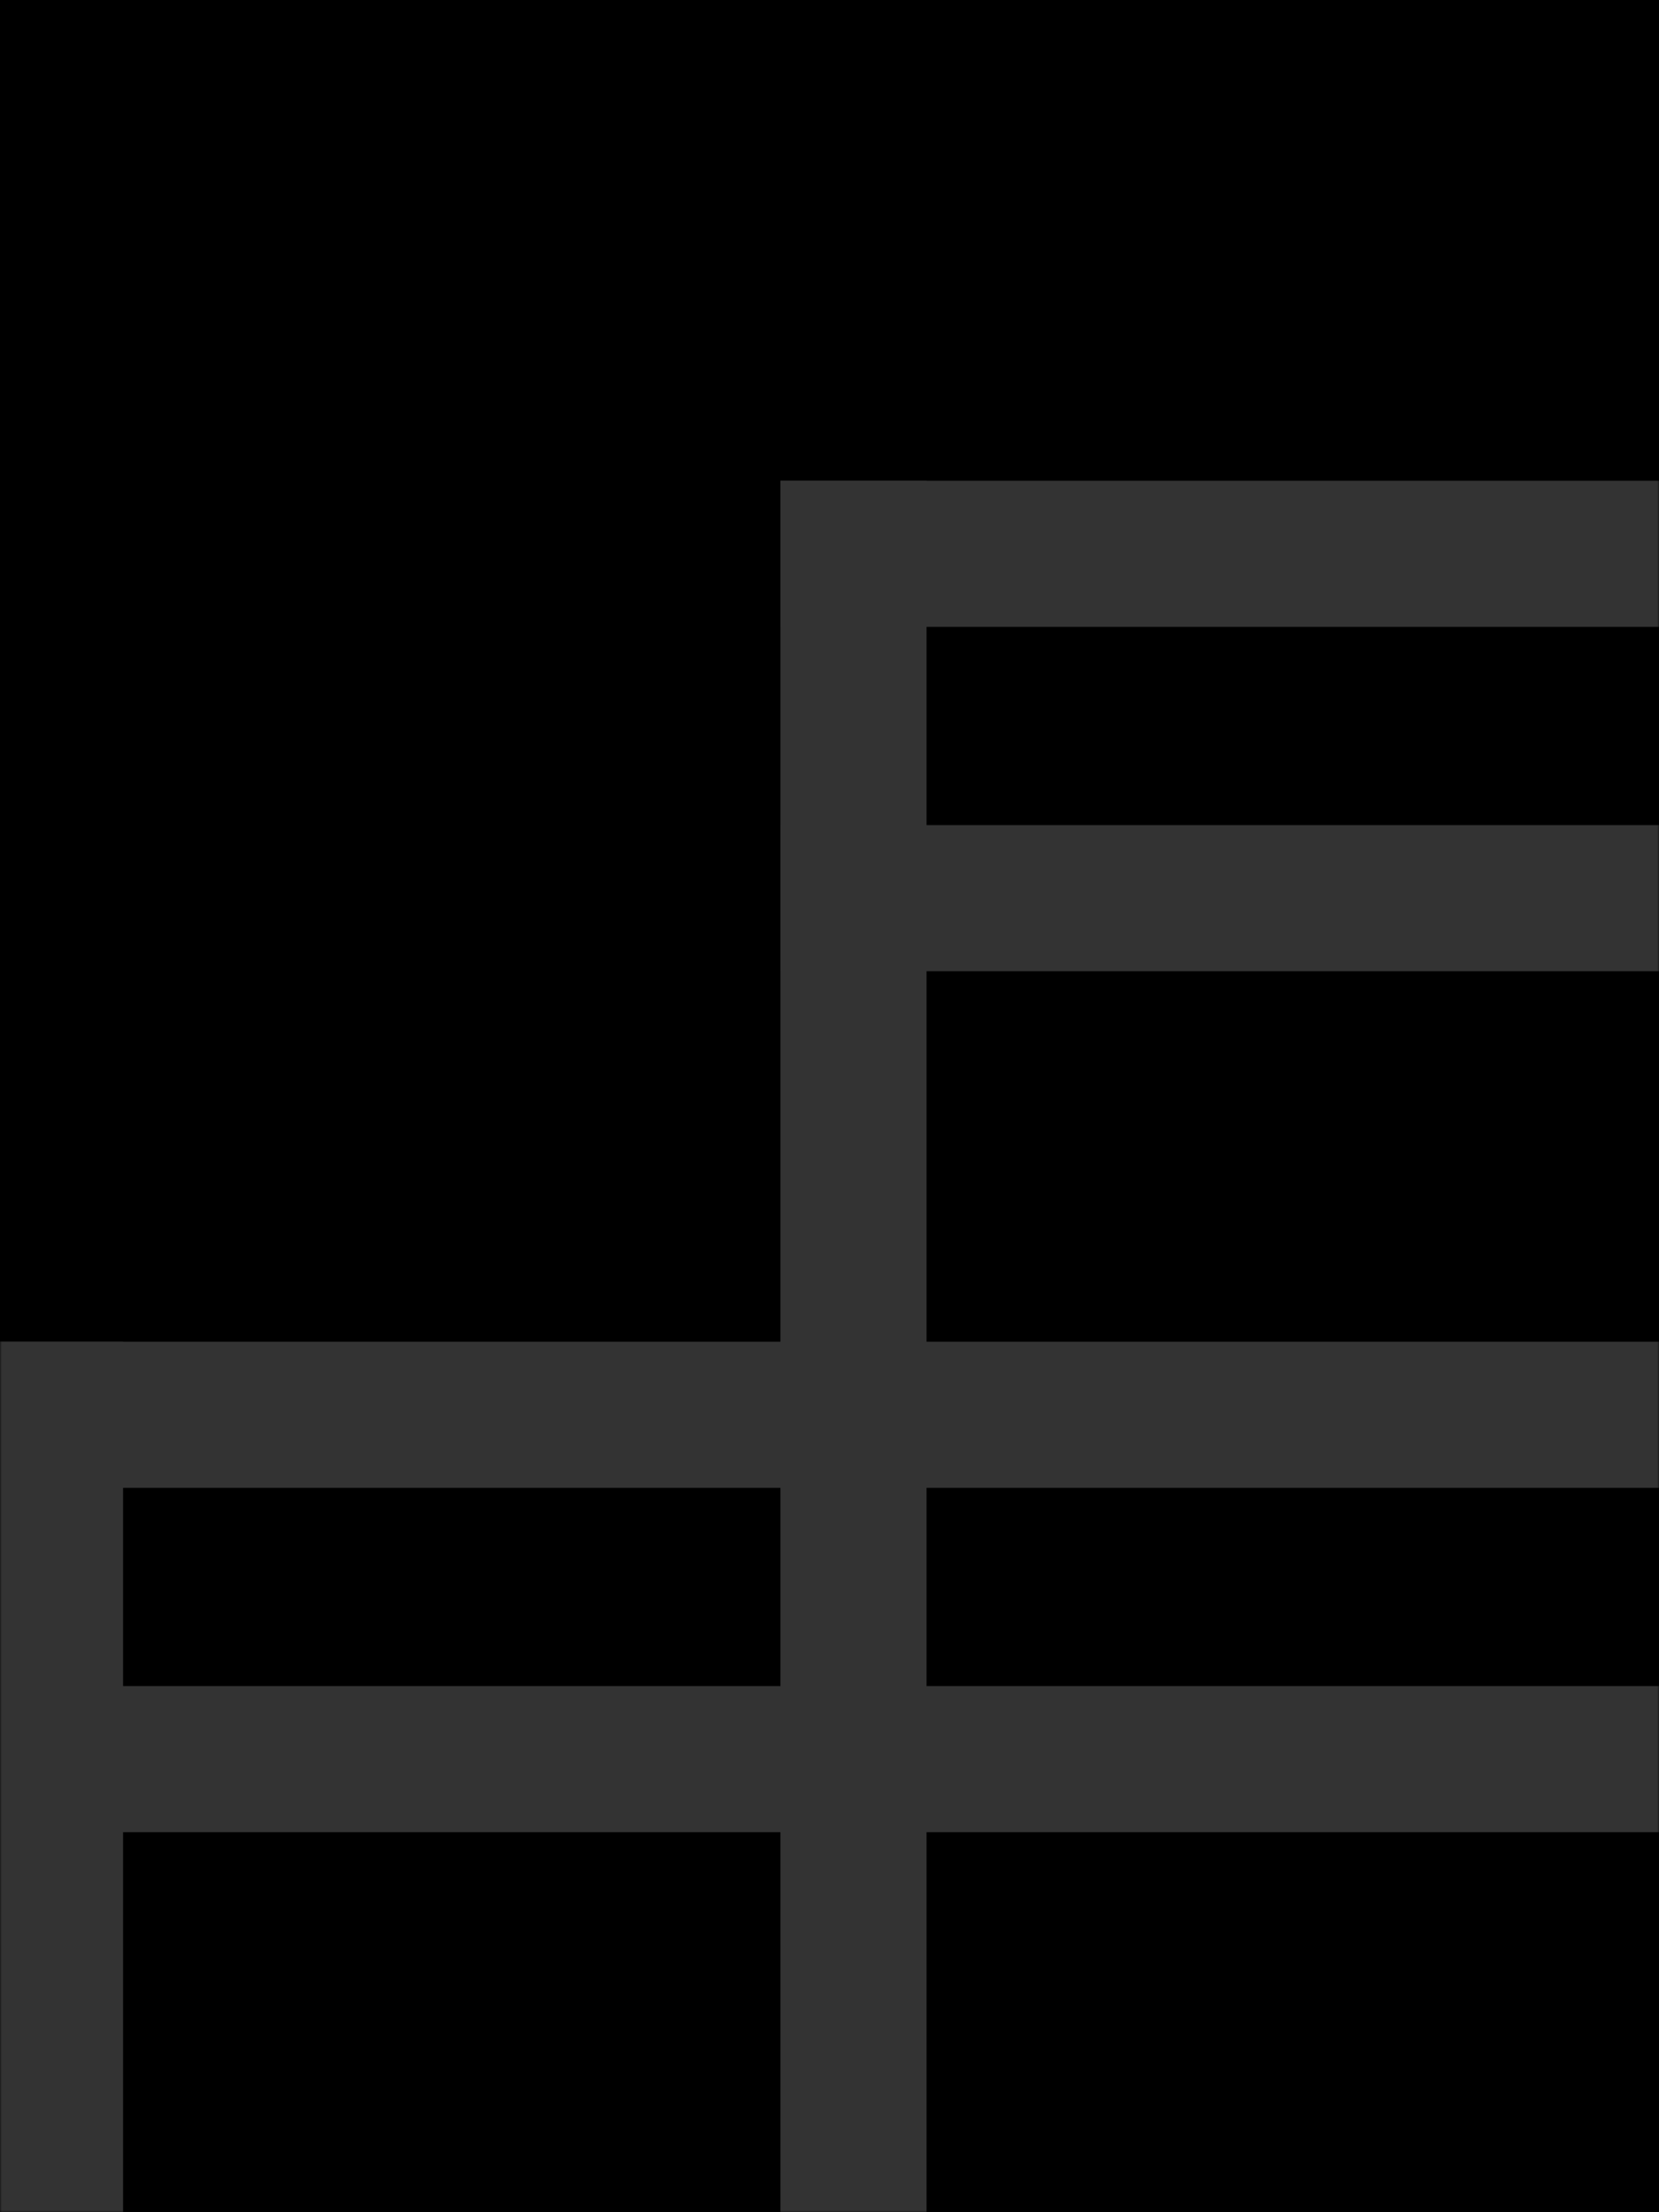 <svg width="450" height="600" viewBox="0 0 450 600" fill="none" xmlns="http://www.w3.org/2000/svg">
<path d="M450 0H0V600H450V0Z" fill="black"/>
<mask id="mask0_1981_11440" style="mask-type:luminance" maskUnits="userSpaceOnUse" x="0" y="0" width="450" height="600">
<path d="M450 0H0V600H450V0Z" fill="white"/>
</mask>
<g mask="url(#mask0_1981_11440)">
<path d="M29.13 368.15H-2V601.65H29.13V368.15Z" fill="#333333" stroke="#333333" stroke-width="8.5" stroke-miterlimit="10"/>
<path d="M231.5 368.15H-2V399.28H231.5V368.15Z" fill="#333333" stroke="#333333" stroke-width="8.5" stroke-miterlimit="10"/>
<path d="M231.5 461.55H-2V492.68H231.5V461.55Z" fill="#333333" stroke="#333333" stroke-width="8.5" stroke-miterlimit="10"/>
<path d="M247.071 368.15H215.941V601.65H247.071V368.15Z" fill="#333333" stroke="#333333" stroke-width="8.5" stroke-miterlimit="10"/>
<path d="M449.441 368.15H215.941V399.28H449.441V368.15Z" fill="#333333" stroke="#333333" stroke-width="8.5" stroke-miterlimit="10"/>
<path d="M449.441 461.55H215.941V492.68H449.441V461.55Z" fill="#333333" stroke="#333333" stroke-width="8.5" stroke-miterlimit="10"/>
<path d="M247.071 134.64H215.941V368.14H247.071V134.64Z" fill="#333333" stroke="#333333" stroke-width="8.5" stroke-miterlimit="10"/>
<path d="M449.441 134.64H215.941V165.77H449.441V134.64Z" fill="#333333" stroke="#333333" stroke-width="8.5" stroke-miterlimit="10"/>
<path d="M449.441 228.04H215.941V259.17H449.441V228.04Z" fill="#333333" stroke="#333333" stroke-width="8.5" stroke-miterlimit="10"/>
</g>
</svg>

